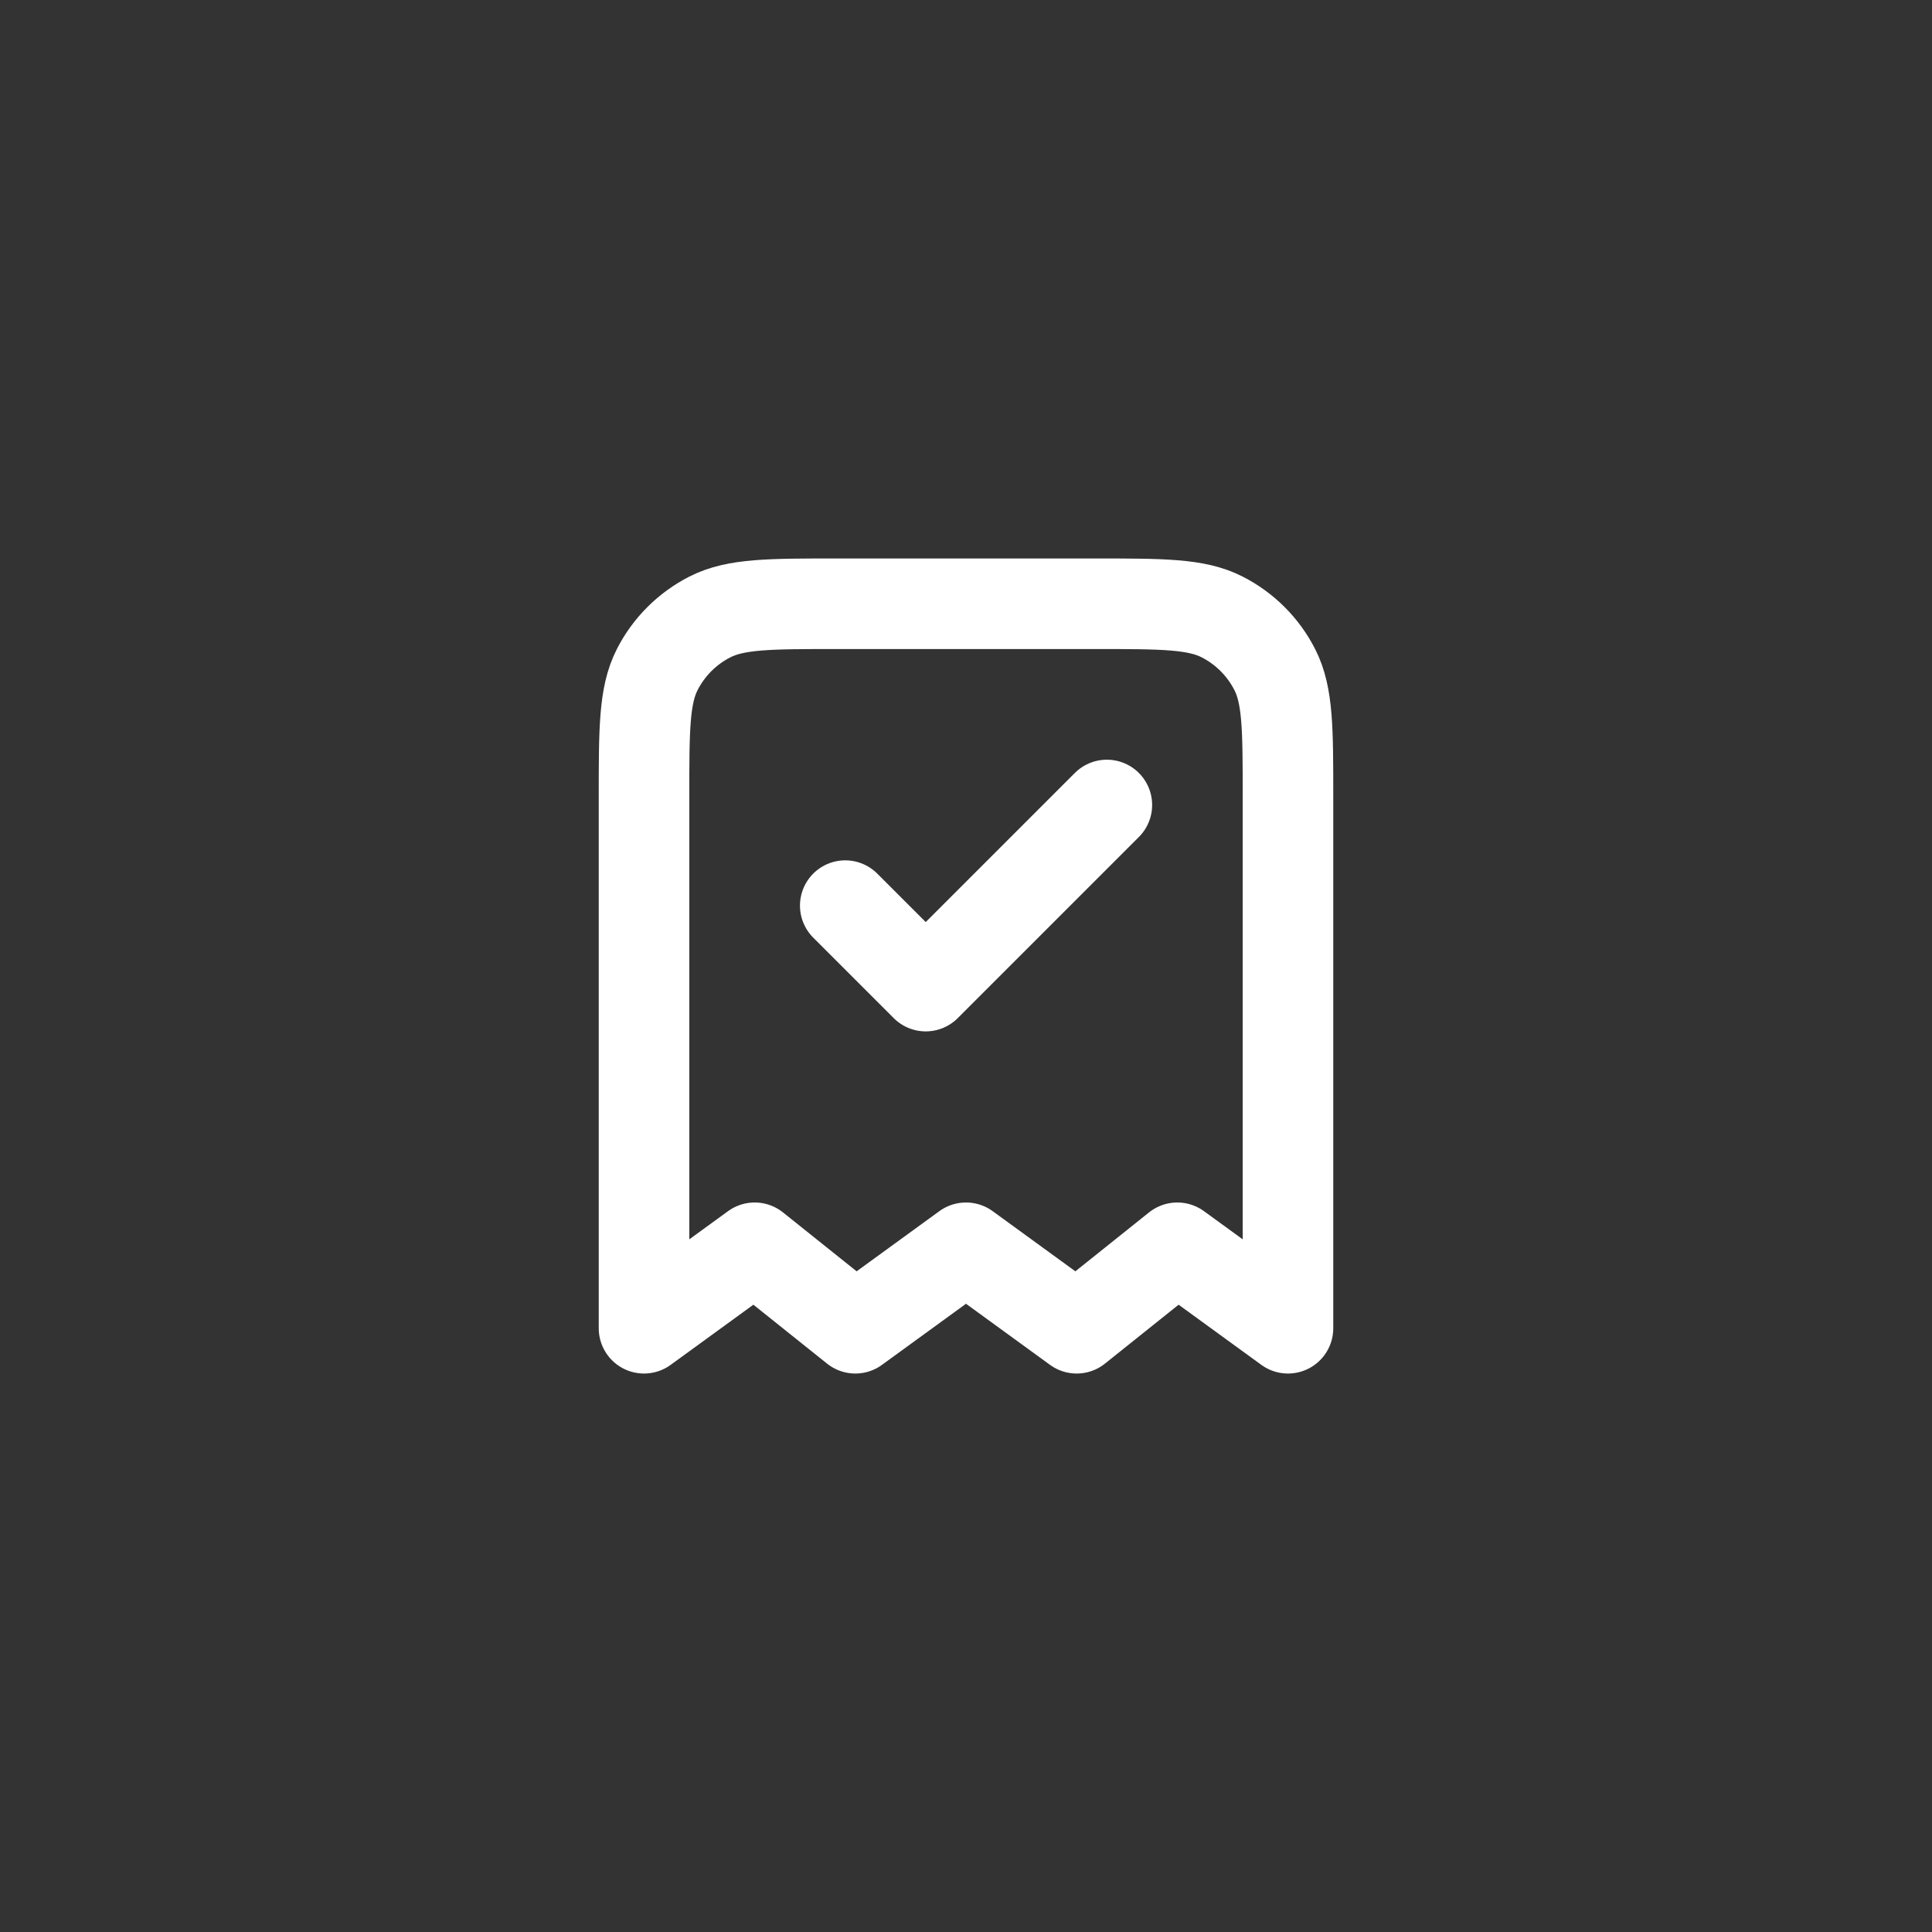 <svg width="32" height="32" viewBox="0 0 32 32" fill="none" xmlns="http://www.w3.org/2000/svg">
<rect x="0" y="0" width="32" height="32" fill="#333333" stroke="none"/>
<path d="M14 15L15.333 16.333L18.333 13.333M21.333 22V13.2C21.333 12.08 21.333 11.52 21.115 11.092C20.924 10.716 20.618 10.41 20.241 10.218C19.814 10 19.253 10 18.133 10H13.867C12.747 10 12.187 10 11.759 10.218C11.382 10.41 11.076 10.716 10.885 11.092C10.667 11.52 10.667 12.08 10.667 13.2V22L12.5 20.667L14.167 22L16 20.667L17.833 22L19.5 20.667L21.333 22Z" stroke="white" stroke-width="1.5" stroke-linecap="round" stroke-linejoin="round"/>
</svg>
